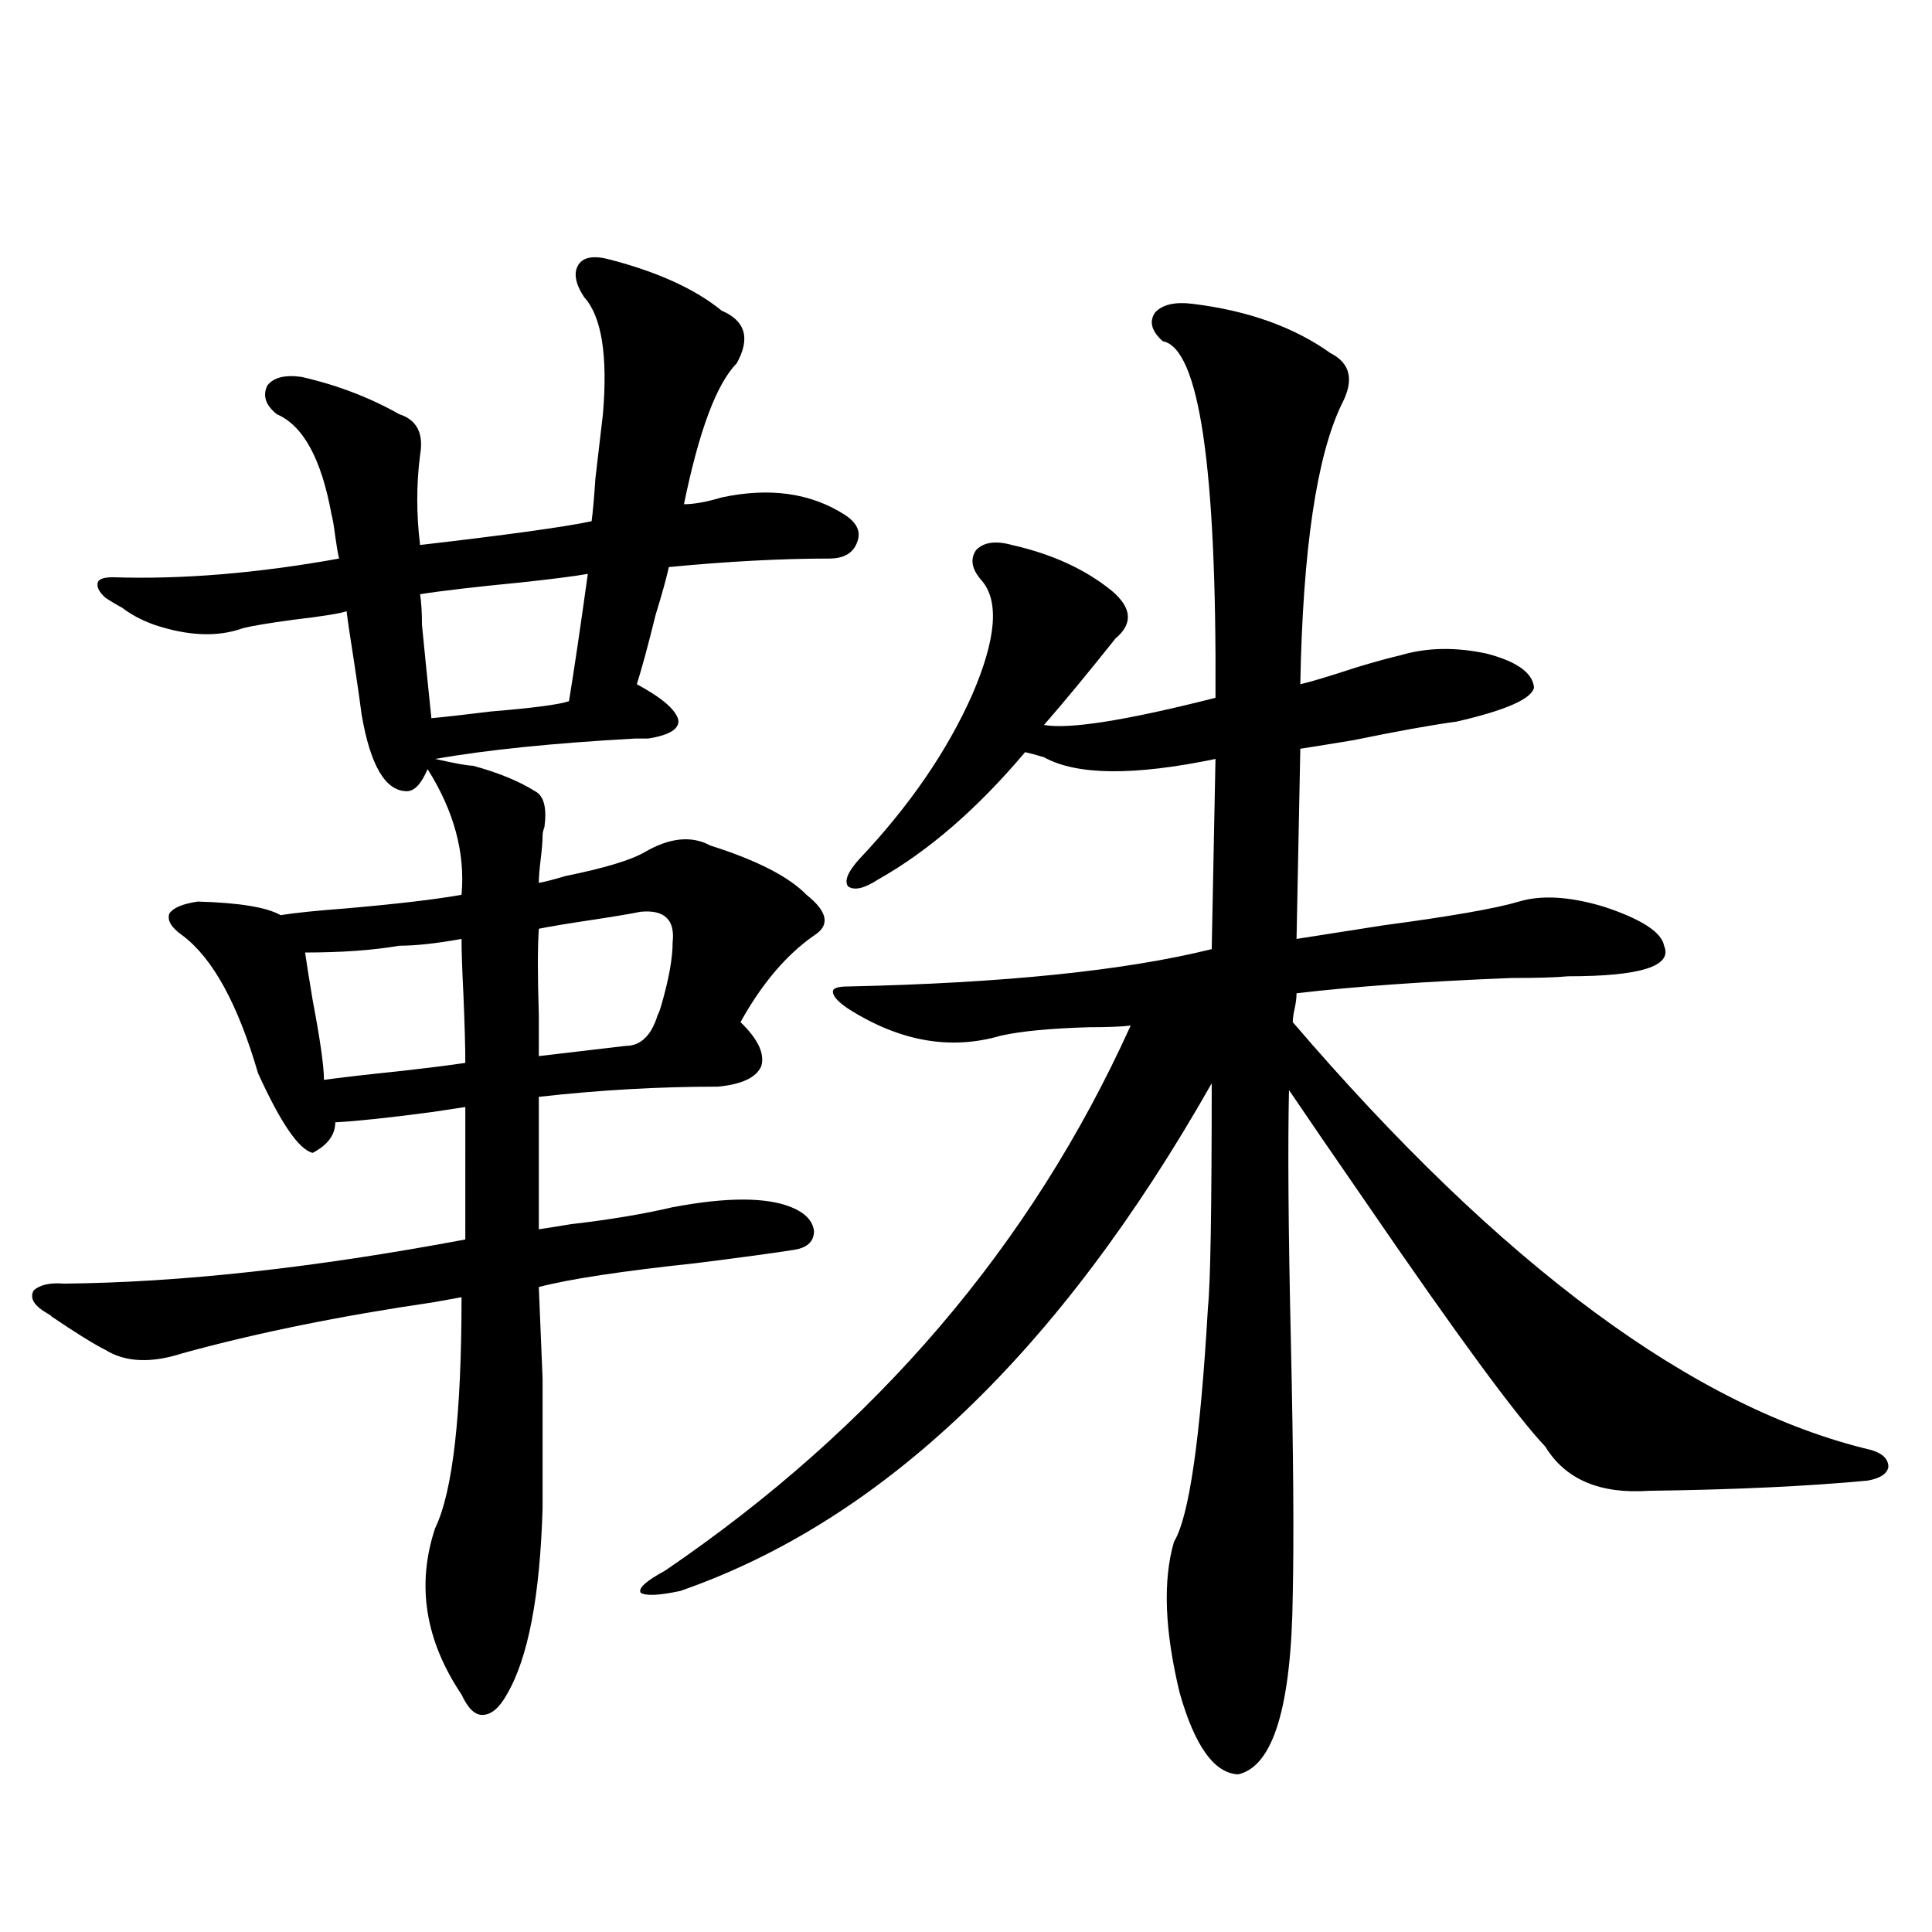 <?xml version="1.0" encoding="utf-8"?>
<!-- Generator: Adobe Illustrator 16.0.0, SVG Export Plug-In . SVG Version: 6.00 Build 0)  -->
<!DOCTYPE svg PUBLIC "-//W3C//DTD SVG 1.1//EN" "http://www.w3.org/Graphics/SVG/1.1/DTD/svg11.dtd">
<svg version="1.1" id="图层_1" xmlns="http://www.w3.org/2000/svg" xmlns:xlink="http://www.w3.org/1999/xlink" x="0px" y="0px"
	 width="1000px" height="1000px" viewBox="0 0 1000 1000" enable-background="new 0 0 1000 1000" xml:space="preserve">
<path d="M102.314,466.652c21.463,0.591,35.762,2.939,42.926,7.031c7.149-1.167,18.536-2.334,34.146-3.516
	c26.661-2.334,46.493-4.683,59.511-7.031c1.951-21.67-3.902-43.354-17.561-65.039c-3.262,7.622-6.829,11.426-10.731,11.426
	c-11.066,0-18.871-13.184-23.414-39.551c-0.655-5.273-1.951-14.351-3.902-27.246c-1.951-12.305-3.262-21.094-3.902-26.367
	c-3.262,1.182-12.362,2.637-27.316,4.395c-13.018,1.758-21.798,3.228-26.341,4.395c-13.018,4.697-28.292,4.106-45.853-1.758
	c-6.509-2.334-12.042-5.273-16.585-8.789c-3.262-1.758-6.188-3.516-8.78-5.273c-3.262-2.925-4.558-5.562-3.902-7.91
	c0.641-1.758,3.247-2.637,7.805-2.637c35.762,1.182,74.785-2.046,117.07-9.668c-0.655-2.925-1.311-6.729-1.951-11.426
	c-0.655-5.273-1.311-9.077-1.951-11.426c-5.213-28.701-14.634-45.991-28.292-51.855c-5.854-4.683-7.484-9.668-4.878-14.941
	c3.247-4.092,9.101-5.562,17.561-4.395c18.201,4.106,35.121,10.547,50.73,19.336c9.101,2.939,12.683,9.971,10.731,21.094
	c-1.951,15.244-1.951,30.762,0,46.582c45.518-5.273,75.12-9.365,88.778-12.305c0.641-4.683,1.296-12.002,1.951-21.973
	c1.951-16.987,3.247-28.125,3.902-33.398c2.592-30.459-0.655-50.674-9.756-60.645c-4.558-7.031-5.533-12.593-2.927-16.699
	c2.592-4.092,8.125-4.971,16.585-2.637c24.71,6.455,43.901,15.244,57.56,26.367c12.348,5.273,14.954,14.365,7.805,27.246
	c-10.411,10.547-19.512,34.868-27.316,72.949c5.198,0,11.707-1.167,19.512-3.516c24.71-5.273,45.853-2.334,63.413,8.789
	c6.494,4.106,8.78,8.789,6.829,14.063c-1.951,5.864-6.829,8.789-14.634,8.789c-24.725,0-52.361,1.47-82.925,4.395
	c-1.311,5.864-3.582,14.063-6.829,24.609c-3.902,15.82-7.164,27.837-9.756,36.035c13.003,7.031,20.152,13.184,21.463,18.457
	c0.641,4.697-4.558,7.91-15.609,9.668c-1.311,0-3.582,0-6.829,0c-42.285,2.349-76.751,5.864-103.412,10.547
	c10.396,2.349,16.905,3.516,19.512,3.516c13.003,3.516,23.734,7.91,32.194,13.184c4.543,2.349,6.174,8.501,4.878,18.457
	c-0.655,1.758-0.976,3.228-0.976,4.395c0,2.939-0.335,7.031-0.976,12.305c-0.655,5.273-0.976,9.38-0.976,12.305
	c3.247-0.576,7.805-1.758,13.658-3.516c20.152-4.092,33.811-8.198,40.975-12.305c13.003-7.607,24.39-8.789,34.146-3.516
	c24.055,7.622,40.64,16.123,49.755,25.488c11.052,8.789,12.348,15.82,3.902,21.094c-14.313,9.971-26.996,24.912-38.048,44.824
	c9.101,8.789,12.683,16.411,10.731,22.852c-2.606,5.864-10.091,9.38-22.438,10.547c-30.578,0-61.462,1.758-92.681,5.273v68.555
	c3.902-0.576,9.421-1.455,16.585-2.637c20.152-2.334,37.713-5.273,52.682-8.789c27.957-5.273,48.444-5.273,61.462,0
	c7.149,2.939,11.052,7.031,11.707,12.305c0,5.273-3.262,8.501-9.756,9.668c-11.066,1.758-28.292,4.106-51.706,7.031
	c-38.383,4.106-65.364,8.213-80.974,12.305c0.641,15.244,1.296,31.064,1.951,47.461c0,8.213,0,17.29,0,27.246
	c0,8.789,0,21.973,0,39.551c-1.311,45.703-7.484,77.921-18.536,96.68c-3.902,7.031-8.14,10.547-12.683,10.547
	c-3.902,0-7.484-3.516-10.731-10.547c-18.871-28.125-23.414-56.826-13.658-86.133c9.101-18.745,13.658-58.584,13.658-119.531
	c-3.262,0.591-8.14,1.47-14.634,2.637c-48.139,7.031-91.385,15.82-129.753,26.367c-16.265,5.273-29.603,4.697-39.999-1.758
	c-5.854-2.925-15.289-8.789-28.292-17.578c1.296,0.591,0-0.288-3.902-2.637c-5.213-3.516-6.829-7.031-4.878-10.547
	c3.247-2.925,8.445-4.092,15.609-3.516c60.486-0.576,129.753-8.198,207.8-22.852V573c-3.902,0.591-9.756,1.47-17.561,2.637
	c-22.118,2.939-38.703,4.697-49.755,5.273c0,6.455-3.902,11.729-11.707,15.82c-7.164-1.758-16.585-15.518-28.292-41.309
	c-10.411-35.732-23.414-59.463-39.023-71.191c-5.854-4.092-8.14-7.91-6.829-11.426C89.632,469.88,94.51,467.834,102.314,466.652z
	 M157.923,493.02c0.641,4.697,1.951,12.896,3.902,24.609c3.902,20.518,5.854,34.277,5.854,41.309
	c8.445-1.167,21.128-2.637,38.048-4.395c15.609-1.758,27.316-3.213,35.121-4.395c0-8.198-0.335-19.912-0.976-35.156
	c-0.655-12.881-0.976-22.549-0.976-29.004c-13.018,2.349-23.749,3.516-32.194,3.516C193.044,491.853,176.779,493.02,157.923,493.02z
	 M217.434,307.57c0.641,4.106,0.976,9.38,0.976,15.82c1.296,13.486,2.927,29.595,4.878,48.34c6.494-0.576,16.905-1.758,31.219-3.516
	c21.463-1.758,34.786-3.516,39.999-5.273c2.592-15.82,5.854-37.793,9.756-65.918c-6.509,1.182-17.896,2.637-34.146,4.395
	C246.046,303.767,228.485,305.813,217.434,307.57z M331.577,471.926c-5.854,1.182-14.634,2.637-26.341,4.395
	s-20.487,3.228-26.341,4.395c-0.655,9.38-0.655,24.321,0,44.824c0,9.38,0,16.411,0,21.094c5.198-0.576,12.683-1.455,22.438-2.637
	c9.756-1.167,17.226-2.046,22.438-2.637c7.805,0,13.323-5.273,16.585-15.82c0.641-1.167,1.296-2.925,1.951-5.273
	c3.902-13.472,5.854-24.307,5.854-32.52C349.458,476.032,343.925,470.759,331.577,471.926z M617.424,157.277
	c28.612,3.516,52.347,12.017,71.218,25.488c10.396,5.273,12.348,14.063,5.854,26.367c-13.018,26.958-20.167,75.298-21.463,145.02
	c5.198-1.167,14.954-4.092,29.268-8.789c9.756-2.925,17.226-4.971,22.438-6.152c13.658-4.092,28.612-4.395,44.877-0.879
	c15.609,4.106,23.734,9.971,24.39,17.578c-1.311,5.864-14.634,11.729-39.999,17.578c-13.018,1.758-30.898,4.985-53.657,9.668
	c-14.313,2.349-23.414,3.818-27.316,4.395l-1.951,98.438c11.052-1.758,26.006-4.092,44.877-7.031
	c35.121-4.683,58.535-8.789,70.242-12.305s26.341-2.637,43.901,2.637c19.512,6.455,29.908,13.184,31.219,20.215
	c4.543,10.547-12.042,15.82-49.755,15.82c-5.854,0.591-15.609,0.879-29.268,0.879c-44.236,1.758-81.309,4.395-111.217,7.91
	c0,2.349-0.335,4.985-0.976,7.91c-0.655,2.939-0.976,5.273-0.976,7.031c107.955,125.986,207.8,199.814,299.505,221.484
	c5.854,1.758,8.78,4.697,8.78,8.789c-0.655,3.516-4.237,5.864-10.731,7.031c-31.219,2.939-68.946,4.697-113.168,5.273
	c-25.365,1.758-43.261-5.85-53.657-22.852c-14.969-15.82-45.532-57.417-91.705-124.805c-18.216-26.367-31.874-46.279-40.975-59.766
	c-0.655,29.307-0.335,72.661,0.976,130.078c1.296,58.008,1.616,101.665,0.976,130.957c-0.655,58.008-10.091,89.059-28.292,93.164
	c-12.362-0.59-22.438-14.652-30.243-42.188c-7.805-32.23-8.78-58.296-2.927-78.223c7.805-12.881,13.658-53.311,17.561-121.289
	c1.296-12.305,1.951-50.977,1.951-116.016c-78.702,138.867-170.407,226.47-275.115,262.793c-11.066,2.349-17.896,2.637-20.487,0.879
	c-1.311-2.334,2.927-6.152,12.683-11.426c109.266-74.404,189.584-168.447,240.97-282.129c-4.558,0.591-11.707,0.879-21.463,0.879
	c-20.167,0.591-35.456,2.061-45.853,4.395c-26.021,7.622-52.361,2.939-79.022-14.063c-5.213-3.516-7.805-6.44-7.805-8.789
	c0-1.758,2.592-2.637,7.805-2.637c80.639-1.758,143.411-8.198,188.288-19.336l1.951-98.438c-42.285,8.789-71.873,8.501-88.778-0.879
	c-3.902-1.167-7.164-2.046-9.756-2.637c-24.725,29.307-50.09,51.279-76.096,65.918c-7.164,4.697-12.362,5.864-15.609,3.516
	c-1.951-2.925,0-7.607,5.854-14.063c26.006-27.534,45.518-55.947,58.535-85.254c12.348-28.701,13.979-48.34,4.878-58.887
	c-5.213-5.85-6.188-11.123-2.927-15.82c3.902-4.092,10.076-4.971,18.536-2.637c20.808,4.697,38.048,12.607,51.706,23.73
	c10.396,8.789,11.052,17.002,1.951,24.609c-14.969,18.76-27.316,33.701-37.072,44.824c13.003,2.349,42.591-2.334,88.778-14.063
	c0.641-119.531-8.46-181.055-27.316-184.57c-5.854-5.273-7.164-10.244-3.902-14.941C601.814,157.58,608.309,156.11,617.424,157.277z
	"/>
</svg>
